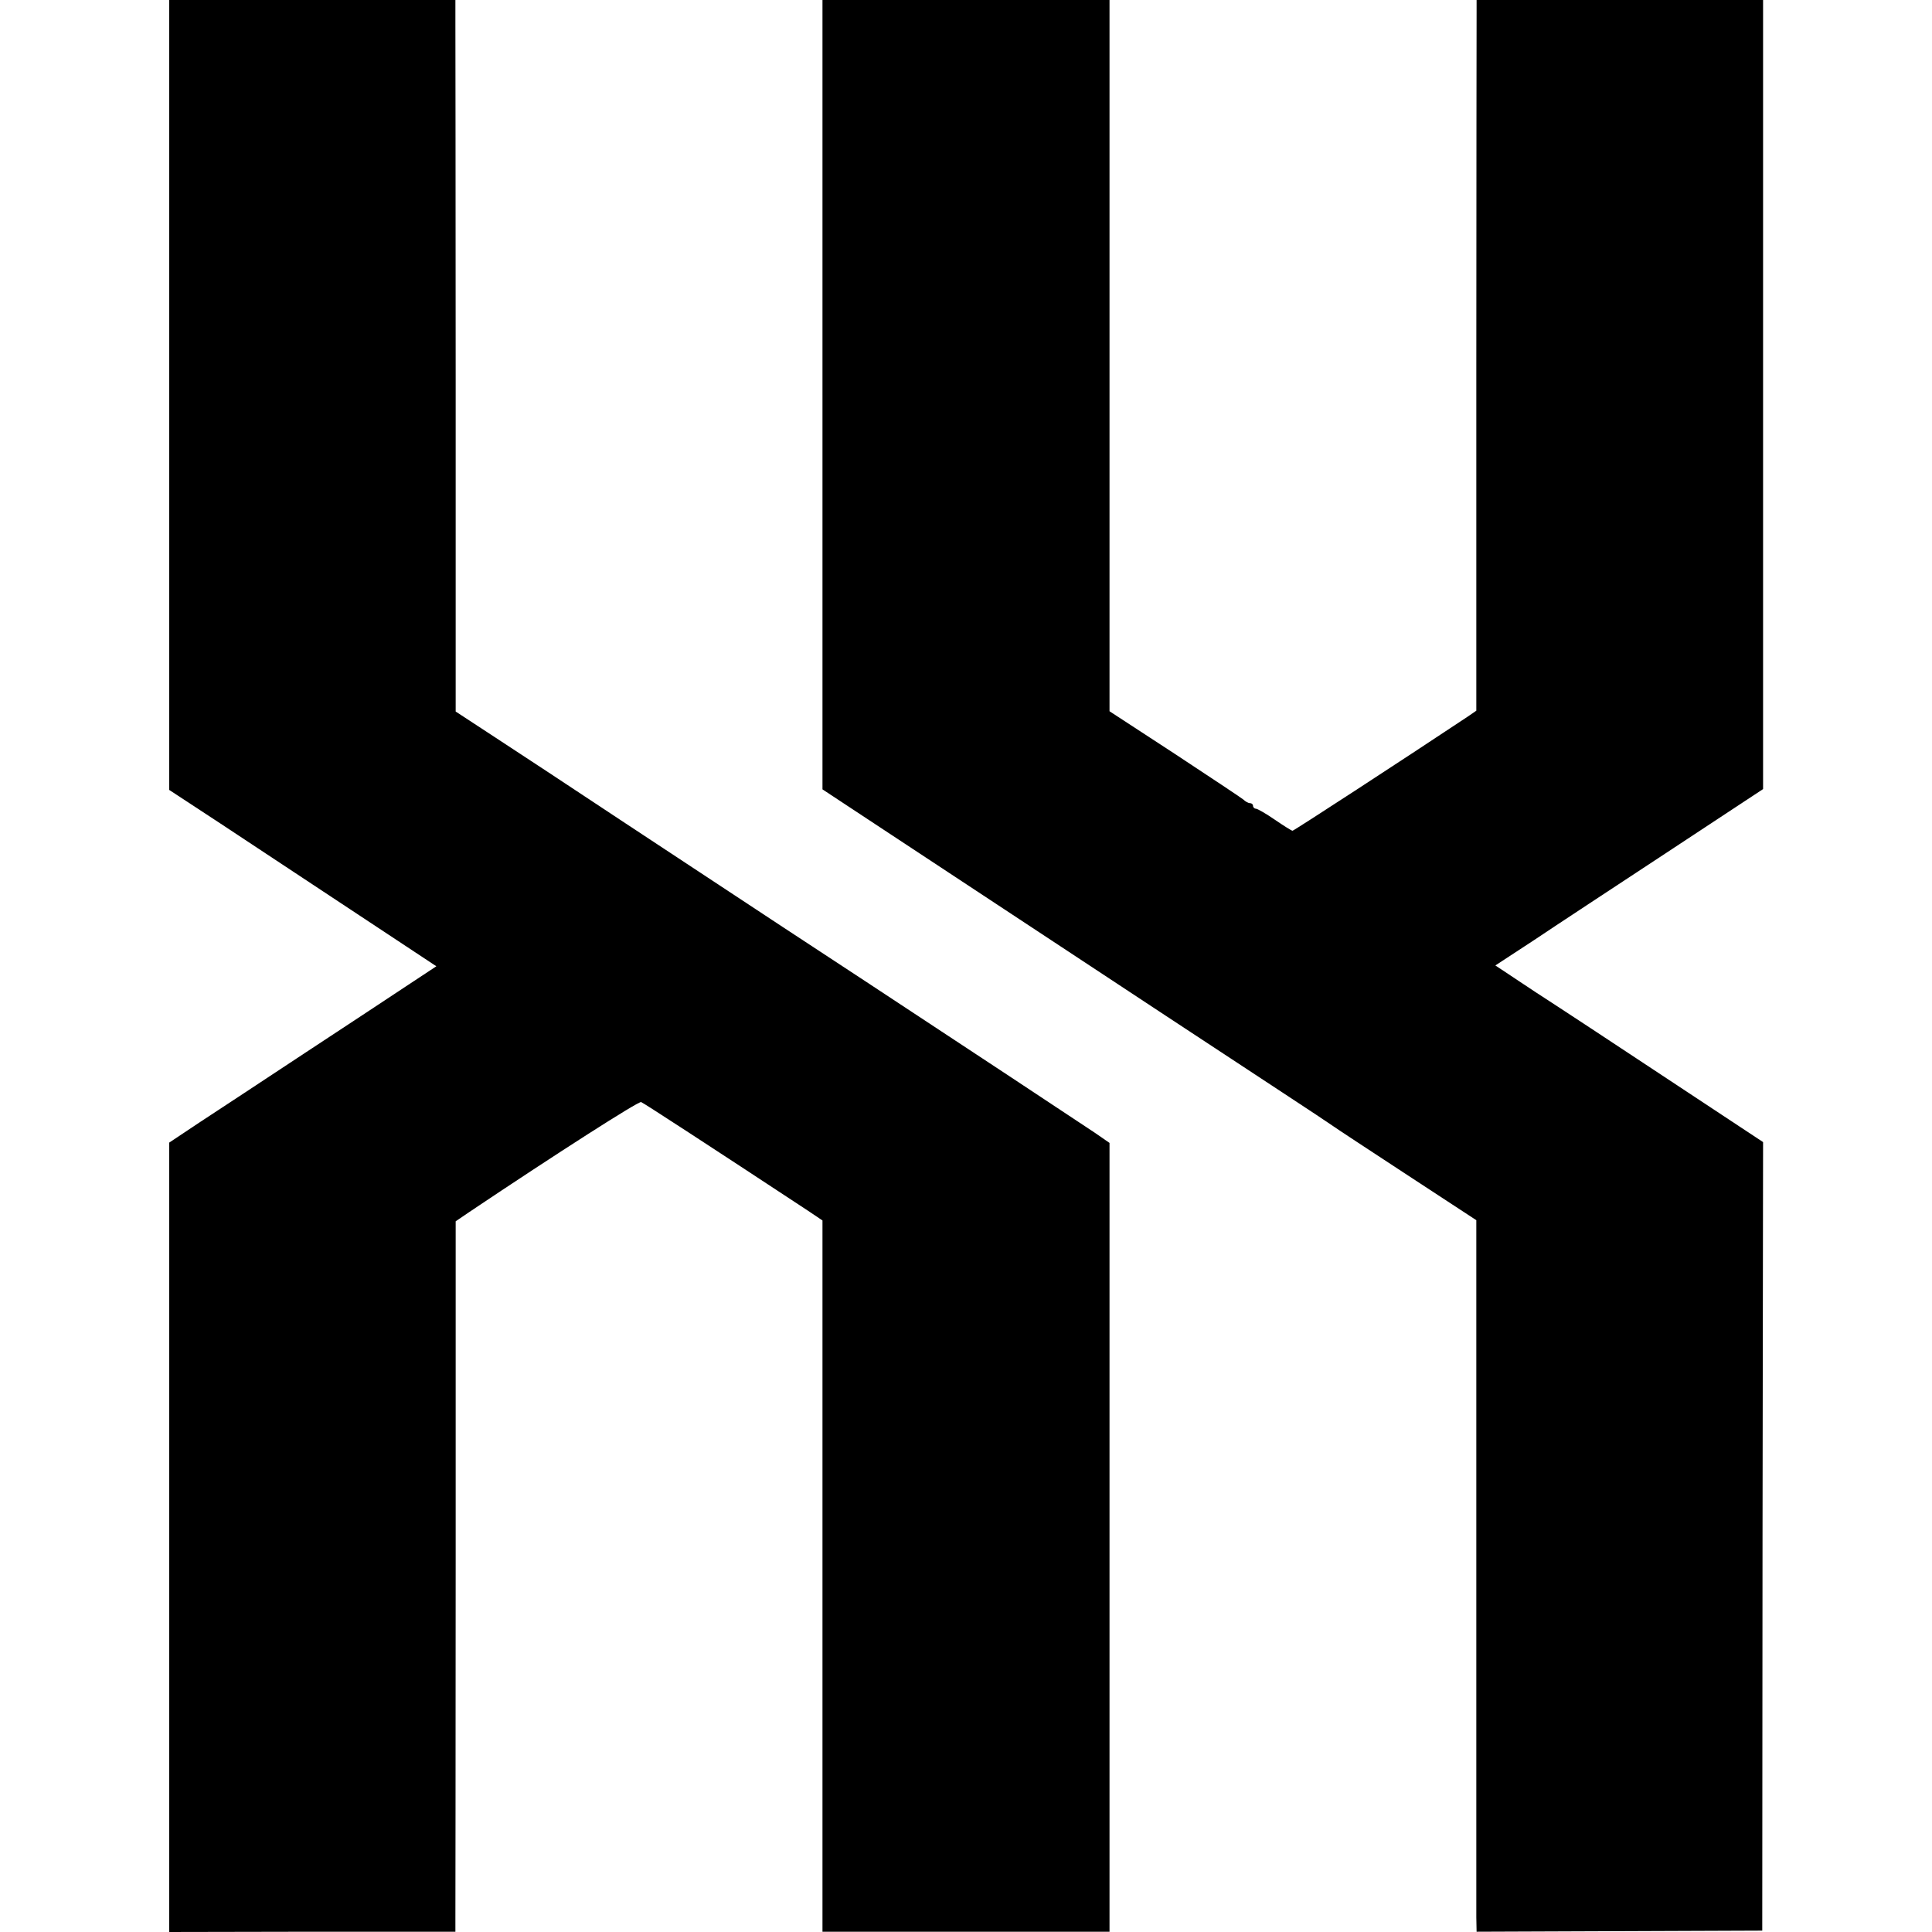<?xml version="1.0" standalone="no"?>
<!DOCTYPE svg PUBLIC "-//W3C//DTD SVG 20010904//EN"
 "http://www.w3.org/TR/2001/REC-SVG-20010904/DTD/svg10.dtd">
<svg version="1.0" xmlns="http://www.w3.org/2000/svg"
 width="700pt" height="700pt" viewBox="0 0 700 700"
 preserveAspectRatio="xMidYMid meet">
<g transform="translate(0,700) scale(0.1,-0.1)"
fill="#000000" stroke="none">
<path d="M613 5569 l0 -1431 186 -122 c102 -68 320 -211 484 -320 l298 -197
-103 -68 c-57 -38 -224 -148 -373 -246 -148 -98 -320 -211 -381 -251 l-111
-74 0 -1430 0 -1430 518 1 519 0 0 47 c0 26 1 605 1 1287 l0 1240 47 32 c319
214 616 404 625 400 10 -4 245 -157 605 -394 l52 -35 0 -1289 0 -1288 520 0
520 0 0 1429 0 1429 -52 36 c-49 33 -503 333 -833 550 -145 95 -357 234 -890
586 -170 113 -374 247 -452 298 l-142 93 0 1201 c0 661 -1 1241 -1 1290 l0 87
-519 0 -518 0 0 -1431z"/>
<path d="M2980 5570 l0 -1430 238 -157 c130 -86 356 -235 502 -331 146 -96
373 -246 505 -333 132 -87 319 -210 415 -273 96 -63 182 -120 190 -126 8 -6
128 -85 267 -176 l252 -165 0 -1237 c0 -680 0 -1260 0 -1289 l1 -52 518 2 517
2 1 1429 2 1428 -342 226 c-187 124 -406 268 -485 319 l-143 95 139 91 c76 51
295 195 485 320 l346 228 0 1429 0 1430 -519 0 -519 0 0 -47 c0 -27 -1 -606
-1 -1288 l0 -1240 -32 -22 c-224 -149 -629 -413 -634 -413 -3 0 -32 18 -64 40
-32 22 -63 40 -69 40 -5 0 -10 5 -10 10 0 6 -5 10 -11 10 -6 0 -17 6 -24 13
-7 6 -120 81 -249 166 l-236 154 0 1289 0 1288 -520 0 -520 0 0 -1430z"/>
</g>
</svg>
